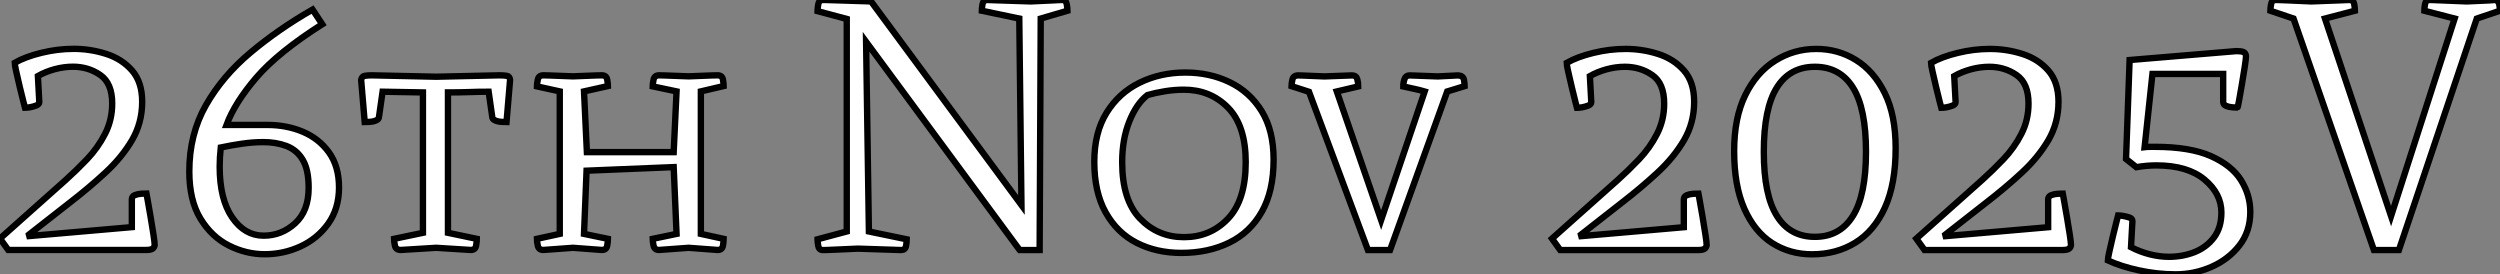 <?xml version="1.0" standalone="no"?>
<svg xmlns="http://www.w3.org/2000/svg" viewBox="0.996 8.312 391.95 43.01"><rect x="0.996" y="8.312" width="391.95" height="43.01" fill="#808080" stroke="none"/><path d="M23.91-23.24L23.91-23.24Q23.91-19.94 22.32-17.22Q20.72-14.50 18.14-12.12Q15.57-9.74 12.60-7.45L12.60-7.45L6.16-2.41L6.22-2.18L22.29-3.58L22.29-7.95Q22.29-8.40 22.76-8.60Q23.24-8.79 23.80-8.82Q24.36-8.85 24.58-8.85L24.58-8.85Q24.58-8.85 24.78-7.76Q24.98-6.66 25.23-5.18Q25.48-3.70 25.68-2.41Q25.87-1.12 25.87-0.78L25.87-0.78Q25.82-0.39 25.54-0.20Q25.26 0 24.53 0L24.53 0L2.91 0L1.62-1.79L11.93-10.98Q13.61-12.49 15.29-14.25Q16.97-16.02 18.09-18.20Q19.21-20.38 19.21-22.96L19.21-22.96Q19.21-26.15 17.33-27.44Q15.46-28.73 13.05-28.73L13.05-28.73Q11.65-28.73 10.19-28.34Q8.74-27.94 7.56-27.27L7.56-27.27L7.78-23.18Q7.78-22.85 7.31-22.65Q6.83-22.46 6.30-22.37Q5.77-22.29 5.54-22.29L5.54-22.29Q5.54-22.29 5.29-23.24Q5.04-24.19 4.73-25.51Q4.42-26.82 4.17-27.94Q3.92-29.06 3.92-29.34L3.92-29.34Q5.60-30.30 8.12-30.91Q10.64-31.53 13.16-31.53L13.16-31.53Q15.79-31.53 18.26-30.74Q20.72-29.96 22.32-28.14Q23.91-26.32 23.91-23.24ZM50.62-37.69L50.62-37.69L52.14-35.39Q45.19-30.97 41.80-27.02Q38.42-23.07 37.13-19.60L37.13-19.60L43.57-19.60Q46.54-19.60 49.08-18.54Q51.63-17.47 53.20-15.29Q54.77-13.10 54.77-9.80L54.77-9.80Q54.77-6.50 53.09-4.14Q51.41-1.79 48.75-0.56Q46.09 0.67 43.12 0.67L43.12 0.67Q40.21 0.67 37.49-0.70Q34.78-2.07 33.04-4.93Q31.30-7.78 31.30-12.32L31.30-12.32Q31.30-18.14 33.91-22.71Q36.51-27.27 40.88-30.94Q45.25-34.61 50.62-37.69ZM42.90-16.91L42.90-16.91Q41.27-16.91 39.56-16.66Q37.86-16.41 36.23-16.07L36.23-16.07Q36.06-14.50 36.06-13.05L36.06-13.05Q36.06-7.95 38.02-5.10Q39.98-2.24 42.95-2.24L42.95-2.24Q45.75-2.24 47.88-4.17Q50.01-6.10 50.01-9.74L50.01-9.74Q50.01-12.60 49.08-14.14Q48.16-15.68 46.54-16.30Q44.91-16.91 42.90-16.91ZM67.93-2.69L67.93-24.70L61.60-24.81L61.04-20.89Q61.04-20.50 60.56-20.30Q60.09-20.10 59.56-20.08Q59.02-20.05 58.80-20.05L58.80-20.05L58.24-26.66Q58.35-27.22 58.80-27.30Q59.25-27.38 59.92-27.38L59.92-27.38L70-27.16L79.91-27.38Q80.64-27.38 81.09-27.30Q81.54-27.22 81.59-26.66L81.59-26.66L81.03-20.05Q80.86-20.05 80.30-20.08Q79.74-20.10 79.27-20.30Q78.79-20.50 78.79-20.89L78.79-20.89L78.23-24.81Q76.66-24.81 75.07-24.75Q73.47-24.70 71.85-24.70L71.85-24.70L71.85-2.69L76.38-1.74Q76.38-1.40 76.27-0.70Q76.16 0 75.43 0L75.43 0L70-0.34L64.46 0Q63.67 0 63.53-0.70Q63.39-1.40 63.39-1.74L63.39-1.74L67.93-2.69ZM107.24-15.34L107.69-24.86L103.94-25.65Q103.94-25.98 104.08-26.68Q104.22-27.38 104.94-27.38L104.94-27.38Q104.94-27.38 105.84-27.36Q106.74-27.33 109.59-27.22L109.59-27.22Q112.22-27.33 113.18-27.36Q114.13-27.38 114.13-27.38L114.13-27.38Q114.86-27.38 114.97-26.68Q115.08-25.98 115.08-25.70L115.08-25.70L111.50-24.86L111.50-2.52L115.08-1.74Q115.08-1.40 114.97-0.70Q114.86 0 114.13 0L114.13 0L109.59-0.34L104.94 0Q104.22 0 104.08-0.70Q103.94-1.40 103.94-1.74L103.94-1.74L107.69-2.52L107.24-12.99L93.58-12.43L93.18-2.52L96.94-1.74Q96.94-1.40 96.82-0.70Q96.71 0 95.98 0L95.98 0L91.45-0.34L86.80 0Q86.07 0 85.93-0.70Q85.79-1.40 85.79-1.74L85.79-1.74L89.38-2.52L89.38-24.86L85.79-25.65Q85.79-25.98 85.93-26.68Q86.07-27.38 86.80-27.38L86.80-27.38Q86.80-27.38 87.70-27.36Q88.59-27.33 91.45-27.22L91.45-27.22Q94.08-27.33 95.03-27.36Q95.98-27.38 95.98-27.38L95.98-27.38Q96.71-27.38 96.82-26.68Q96.94-25.98 96.94-25.70L96.94-25.70L93.18-24.86L93.63-15.34L107.24-15.34Z" fill="white" stroke="black" transform="translate(0 0) scale(1 1) translate(-0.624 47.501)"/><path d="M34.78-7.06L34.44-36.29L28.56-37.52Q28.56-37.86 28.67-38.53Q28.78-39.20 29.46-39.20L29.46-39.20L36.23-38.98Q38.70-39.09 39.70-39.14Q40.71-39.20 40.94-39.20Q41.16-39.20 41.16-39.20L41.16-39.20Q41.78-39.20 41.89-38.50Q42-37.80 42-37.52L42-37.52L37.80-36.29L37.63 0L34.50 0L10.42-32.65L10.86-2.91L16.80-1.68Q16.80-1.34 16.69-0.67Q16.58 0 15.90 0L15.90 0L9.13-0.22Q6.72-0.11 5.54-0.06Q4.37 0 4.00 0Q3.64 0 3.64 0L3.64 0Q3.02 0 2.91-0.70Q2.80-1.40 2.80-1.68L2.80-1.68L7.39-2.91L7.39-36.23L2.80-37.46Q2.80-37.74 2.91-38.47Q3.02-39.20 3.64-39.20L3.64-39.20Q3.64-39.20 4.09-39.20Q4.54-39.20 6.16-39.14Q7.78-39.09 11.20-38.98L11.20-38.98L34.78-7.06ZM74.31-14.17L74.31-14.17Q74.31-9.24 72.46-5.99Q70.62-2.74 67.34-1.15Q64.06 0.45 59.86 0.45L59.86 0.45Q55.94 0.45 52.86-1.12Q49.78-2.69 47.99-5.88Q46.20-9.07 46.20-13.83L46.20-13.83Q46.20-18.42 48.13-21.53Q50.06-24.64 53.31-26.24Q56.56-27.83 60.48-27.83L60.48-27.83Q64.29-27.83 67.42-26.32Q70.56-24.81 72.44-21.78Q74.31-18.76 74.31-14.17ZM50.57-13.78L50.57-13.78Q50.57-7.84 53.37-4.93Q56.17-2.02 60.26-2.02L60.26-2.02Q64.40-2.02 67.17-4.93Q69.94-7.84 69.94-13.78L69.94-13.78Q69.94-19.49 67.17-22.32Q64.40-25.14 60.26-25.14L60.26-25.14Q58.74-25.14 57.23-24.89Q55.72-24.64 54.54-24.30L54.54-24.30Q52.81-22.96 51.69-20.16Q50.57-17.36 50.57-13.78ZM87.58-25.65L87.58-25.65L84.22-24.86L91.17-4.70L98-24.86Q97.22-25.09 96.32-25.28Q95.42-25.48 94.64-25.65L94.64-25.65Q94.64-26.26 94.84-26.82Q95.03-27.38 95.65-27.38L95.65-27.38L100.07-27.22L103.26-27.38Q104.05-27.33 104.16-26.66Q104.27-25.98 104.27-25.70L104.27-25.70L101.53-24.86L92.57 0L89.10 0L79.86-24.81L77.11-25.70Q77.11-25.98 77.25-26.68Q77.39-27.38 78.18-27.38L78.18-27.38Q78.18-27.38 78.88-27.36Q79.58-27.33 82.26-27.22L82.26-27.22L86.63-27.38Q87.25-27.38 87.42-26.82Q87.58-26.26 87.58-25.65Z" fill="white" stroke="black" transform="translate(127.16 0) scale(1 1) translate(-0.8 47.513)"/><path d="M23.91-23.24L23.91-23.24Q23.91-19.94 22.32-17.22Q20.72-14.50 18.14-12.12Q15.57-9.74 12.60-7.45L12.60-7.45L6.16-2.41L6.22-2.18L22.29-3.58L22.29-7.95Q22.29-8.40 22.76-8.60Q23.24-8.79 23.80-8.82Q24.36-8.85 24.58-8.85L24.58-8.85Q24.58-8.85 24.78-7.76Q24.98-6.66 25.23-5.18Q25.48-3.70 25.68-2.41Q25.87-1.12 25.87-0.78L25.87-0.78Q25.82-0.39 25.54-0.20Q25.26 0 24.53 0L24.53 0L2.91 0L1.62-1.79L11.93-10.98Q13.61-12.49 15.29-14.25Q16.97-16.02 18.09-18.20Q19.21-20.38 19.21-22.96L19.21-22.96Q19.21-26.15 17.33-27.44Q15.46-28.73 13.05-28.73L13.05-28.73Q11.65-28.73 10.19-28.34Q8.74-27.94 7.56-27.27L7.56-27.27L7.78-23.18Q7.78-22.85 7.31-22.65Q6.83-22.46 6.30-22.37Q5.77-22.29 5.54-22.29L5.54-22.29Q5.54-22.29 5.29-23.24Q5.04-24.19 4.73-25.51Q4.42-26.82 4.17-27.94Q3.92-29.06 3.92-29.34L3.92-29.34Q5.60-30.30 8.12-30.91Q10.64-31.53 13.16-31.53L13.16-31.53Q15.79-31.53 18.26-30.74Q20.72-29.96 22.32-28.14Q23.91-26.32 23.91-23.24ZM55.50-15.96L55.50-15.96Q55.50-10.36 53.82-6.66Q52.14-2.97 49.17-1.15Q46.20 0.67 42.39 0.67L42.39 0.67Q38.92 0.67 36.15-1.09Q33.38-2.86 31.78-6.47Q30.18-10.08 30.18-15.51L30.18-15.51Q30.18-20.72 31.92-24.28Q33.66-27.83 36.60-29.68Q39.54-31.53 43.06-31.53L43.06-31.53Q46.48-31.53 49.28-29.79Q52.08-28.06 53.79-24.61Q55.50-21.17 55.50-15.96ZM50.85-15.40L50.85-15.40Q50.85-22.23 48.80-25.48Q46.76-28.73 42.84-28.73L42.84-28.73Q38.92-28.73 36.88-25.48Q34.83-22.23 34.83-15.40L34.83-15.40Q34.83-8.62 36.88-5.35Q38.92-2.07 42.84-2.07L42.84-2.07Q46.76-2.07 48.80-5.35Q50.85-8.62 50.85-15.40ZM81.03-23.24L81.03-23.24Q81.03-19.94 79.44-17.22Q77.84-14.50 75.26-12.12Q72.69-9.74 69.72-7.45L69.72-7.45L63.28-2.41L63.34-2.18L79.41-3.58L79.41-7.95Q79.41-8.40 79.88-8.60Q80.36-8.79 80.92-8.82Q81.48-8.85 81.70-8.85L81.70-8.85Q81.70-8.85 81.90-7.76Q82.10-6.66 82.35-5.18Q82.60-3.70 82.80-2.41Q82.99-1.12 82.99-0.78L82.99-0.78Q82.94-0.39 82.66-0.20Q82.38 0 81.65 0L81.65 0L60.03 0L58.74-1.79L69.05-10.98Q70.73-12.49 72.41-14.25Q74.09-16.02 75.21-18.20Q76.33-20.38 76.33-22.96L76.33-22.96Q76.33-26.15 74.45-27.44Q72.58-28.73 70.17-28.73L70.17-28.73Q68.77-28.73 67.31-28.34Q65.86-27.94 64.68-27.27L64.68-27.27L64.90-23.18Q64.90-22.85 64.43-22.65Q63.95-22.46 63.42-22.37Q62.89-22.29 62.66-22.29L62.66-22.29Q62.66-22.29 62.41-23.24Q62.16-24.19 61.85-25.51Q61.54-26.82 61.29-27.94Q61.04-29.06 61.04-29.34L61.04-29.34Q62.72-30.30 65.24-30.91Q67.76-31.53 70.28-31.53L70.28-31.53Q72.91-31.53 75.38-30.74Q77.84-29.96 79.44-28.14Q81.03-26.32 81.03-23.24ZM93.24-12.99L91.62-14.28L92.18-29.79L108.92-31.19Q109.65-31.19 110.01-31.05Q110.38-30.91 110.43-30.41L110.43-30.41Q110.43-30.07 110.24-28.78Q110.04-27.50 109.79-26.01Q109.54-24.53 109.34-23.44Q109.14-22.34 109.09-22.34L109.09-22.34Q108.92-22.34 108.36-22.37Q107.80-22.40 107.32-22.60Q106.85-22.79 106.85-23.24L106.85-23.24L106.85-27.61L95.76-27.61L94.53-16.13Q94.98-16.18 95.37-16.18Q95.76-16.18 96.15-16.18L96.15-16.18Q101.64-16.18 104.92-14.73Q108.19-13.27 109.65-10.95Q111.10-8.62 111.10-5.99L111.10-5.99Q111.10-2.91 109.40-0.73Q107.69 1.46 105.03 2.63Q102.37 3.81 99.40 3.81L99.40 3.81Q96.49 3.81 93.66 3.19Q90.83 2.58 88.76 1.62L88.76 1.62Q88.76 1.34 89.01 0.22Q89.26-0.90 89.57-2.21Q89.88-3.53 90.13-4.48Q90.38-5.43 90.38-5.43L90.38-5.43Q90.61-5.43 91.14-5.35Q91.67-5.26 92.15-5.10Q92.62-4.93 92.62-4.54L92.62-4.54L92.40-0.45Q93.80 0.28 95.34 0.67Q96.88 1.06 98.34 1.06L98.34 1.06Q100.52 1.06 102.40 0.31Q104.27-0.45 105.42-1.99Q106.57-3.53 106.57-5.88L106.57-5.88Q106.57-8.85 103.91-11.06Q101.25-13.27 96.38-13.27L96.38-13.27Q94.81-13.27 93.24-12.99L93.24-12.99ZM127.51-37.52L127.51-37.52L122.81-36.29L133.17-5.32L143.14-36.29L138.38-37.52Q138.38-37.86 138.49-38.53Q138.60-39.20 139.22-39.20L139.22-39.20Q139.22-39.20 139.22-39.20Q139.22-39.20 139.22-39.20L139.22-39.20L139.22-39.20Q139.22-39.20 139.52-39.20Q139.83-39.20 141.06-39.14Q142.30-39.09 145.04-38.98L145.04-38.98Q147.84-39.09 148.62-39.14Q149.41-39.20 149.41-39.20L149.41-39.20L149.41-39.20Q149.41-39.20 149.41-39.20Q149.41-39.20 149.41-39.20L149.41-39.20Q150.02-39.14 150.14-38.47Q150.25-37.80 150.25-37.52L150.25-37.52L146.61-36.29L134.40 0L130.48 0L117.88-36.29L114.24-37.52Q114.24-37.80 114.35-38.50Q114.46-39.20 115.08-39.20L115.08-39.20Q115.08-39.20 115.47-39.20Q115.86-39.20 117.07-39.14Q118.27-39.09 120.68-38.98L120.68-38.98Q123.70-39.09 124.96-39.14Q126.22-39.20 126.45-39.20Q126.67-39.20 126.67-39.20L126.67-39.20Q127.29-39.20 127.40-38.53Q127.51-37.86 127.51-37.52Z" fill="white" stroke="black" transform="translate(243.32 0) scale(1 1) translate(-0.624 47.513)"/></svg>